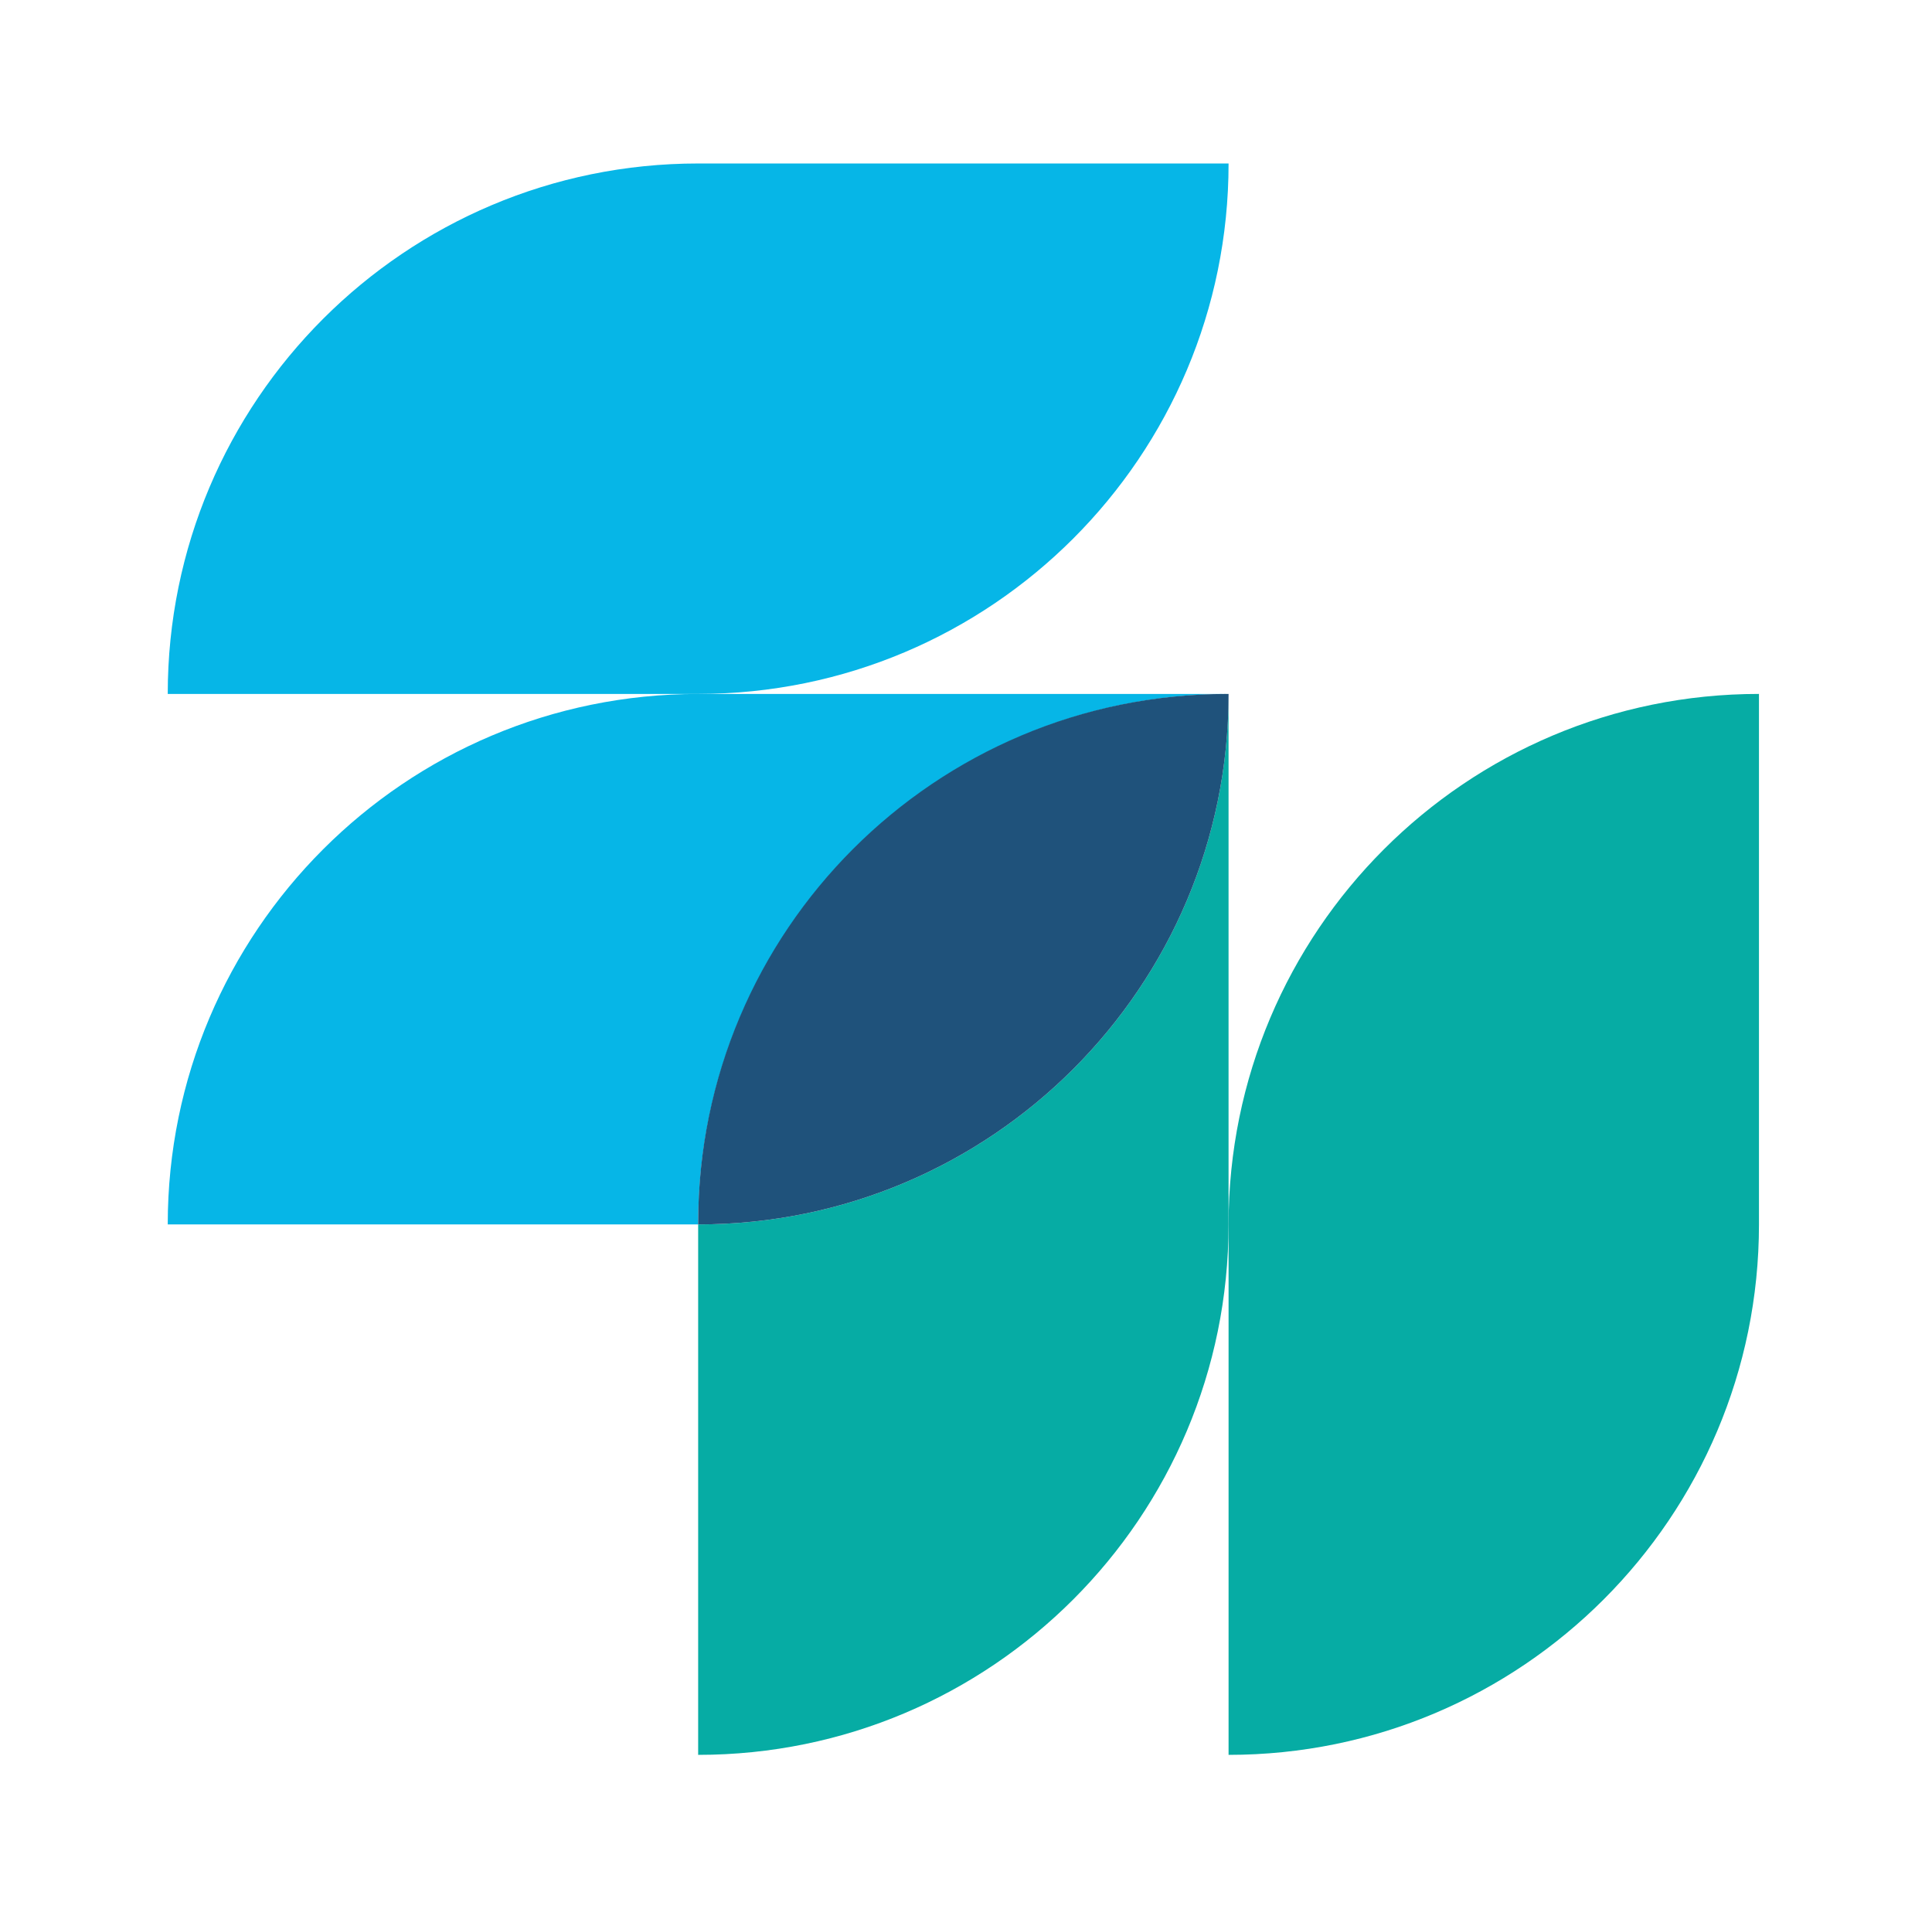 <?xml version="1.0" encoding="iso-8859-1"?>
<!-- Generator: Adobe Illustrator 24.2.2, SVG Export Plug-In . SVG Version: 6.00 Build 0)  -->
<svg version="1.1" id="Layer_1" xmlns="http://www.w3.org/2000/svg" xmlns:xlink="http://www.w3.org/1999/xlink" x="0px" y="0px"
	 width="100.724px" height="99.89px" viewBox="0 0 100.724 99.89" enable-background="new 0 0 100.724 99.89" xml:space="preserve">
<g>
	<g>
		<path fill="#06B6E7" d="M64.051,8.522H36.398c-15.272,0-27.653,12.38-27.653,27.652h27.653
			C51.67,36.174,64.051,23.794,64.051,8.522z"/>
		<polygon opacity="0.48" fill="#5EBECD" points="64.051,36.175 64.051,36.175 64.051,36.182 		"/>
		<path fill="#06B6E7" d="M63.979,36.175H36.398c-15.272,0-27.653,12.38-27.653,27.652h27.653l0,0v-0.002
			C36.398,48.577,48.74,36.213,63.979,36.175z"/>
		<path fill="#06ACA4" d="M36.398,63.827v27.651c15.272,0,27.652-12.381,27.652-27.653V36.182
			C64.047,51.451,51.668,63.827,36.398,63.827z"/>
		<path opacity="0.48" fill="#87C074" d="M64.051,36.173c-0.024,0-0.048,0.002-0.072,0.002h0.072V36.173z"/>
		<path fill="#1F527B" d="M64.051,36.182v-0.008h-0.072c-15.232,0-27.581,12.348-27.581,27.581v0.072
			C51.668,63.827,64.047,51.451,64.051,36.182z"/>
		<path fill="#06ACA4" d="M64.051,63.825v27.653c15.272,0,27.652-12.381,27.652-27.653V36.173
			C76.431,36.173,64.051,48.553,64.051,63.825z"/>
	</g>
</g>
<g>
</g>
<g>
</g>
<g>
</g>
<g>
</g>
<g>
</g>
<g>
</g>
</svg>
